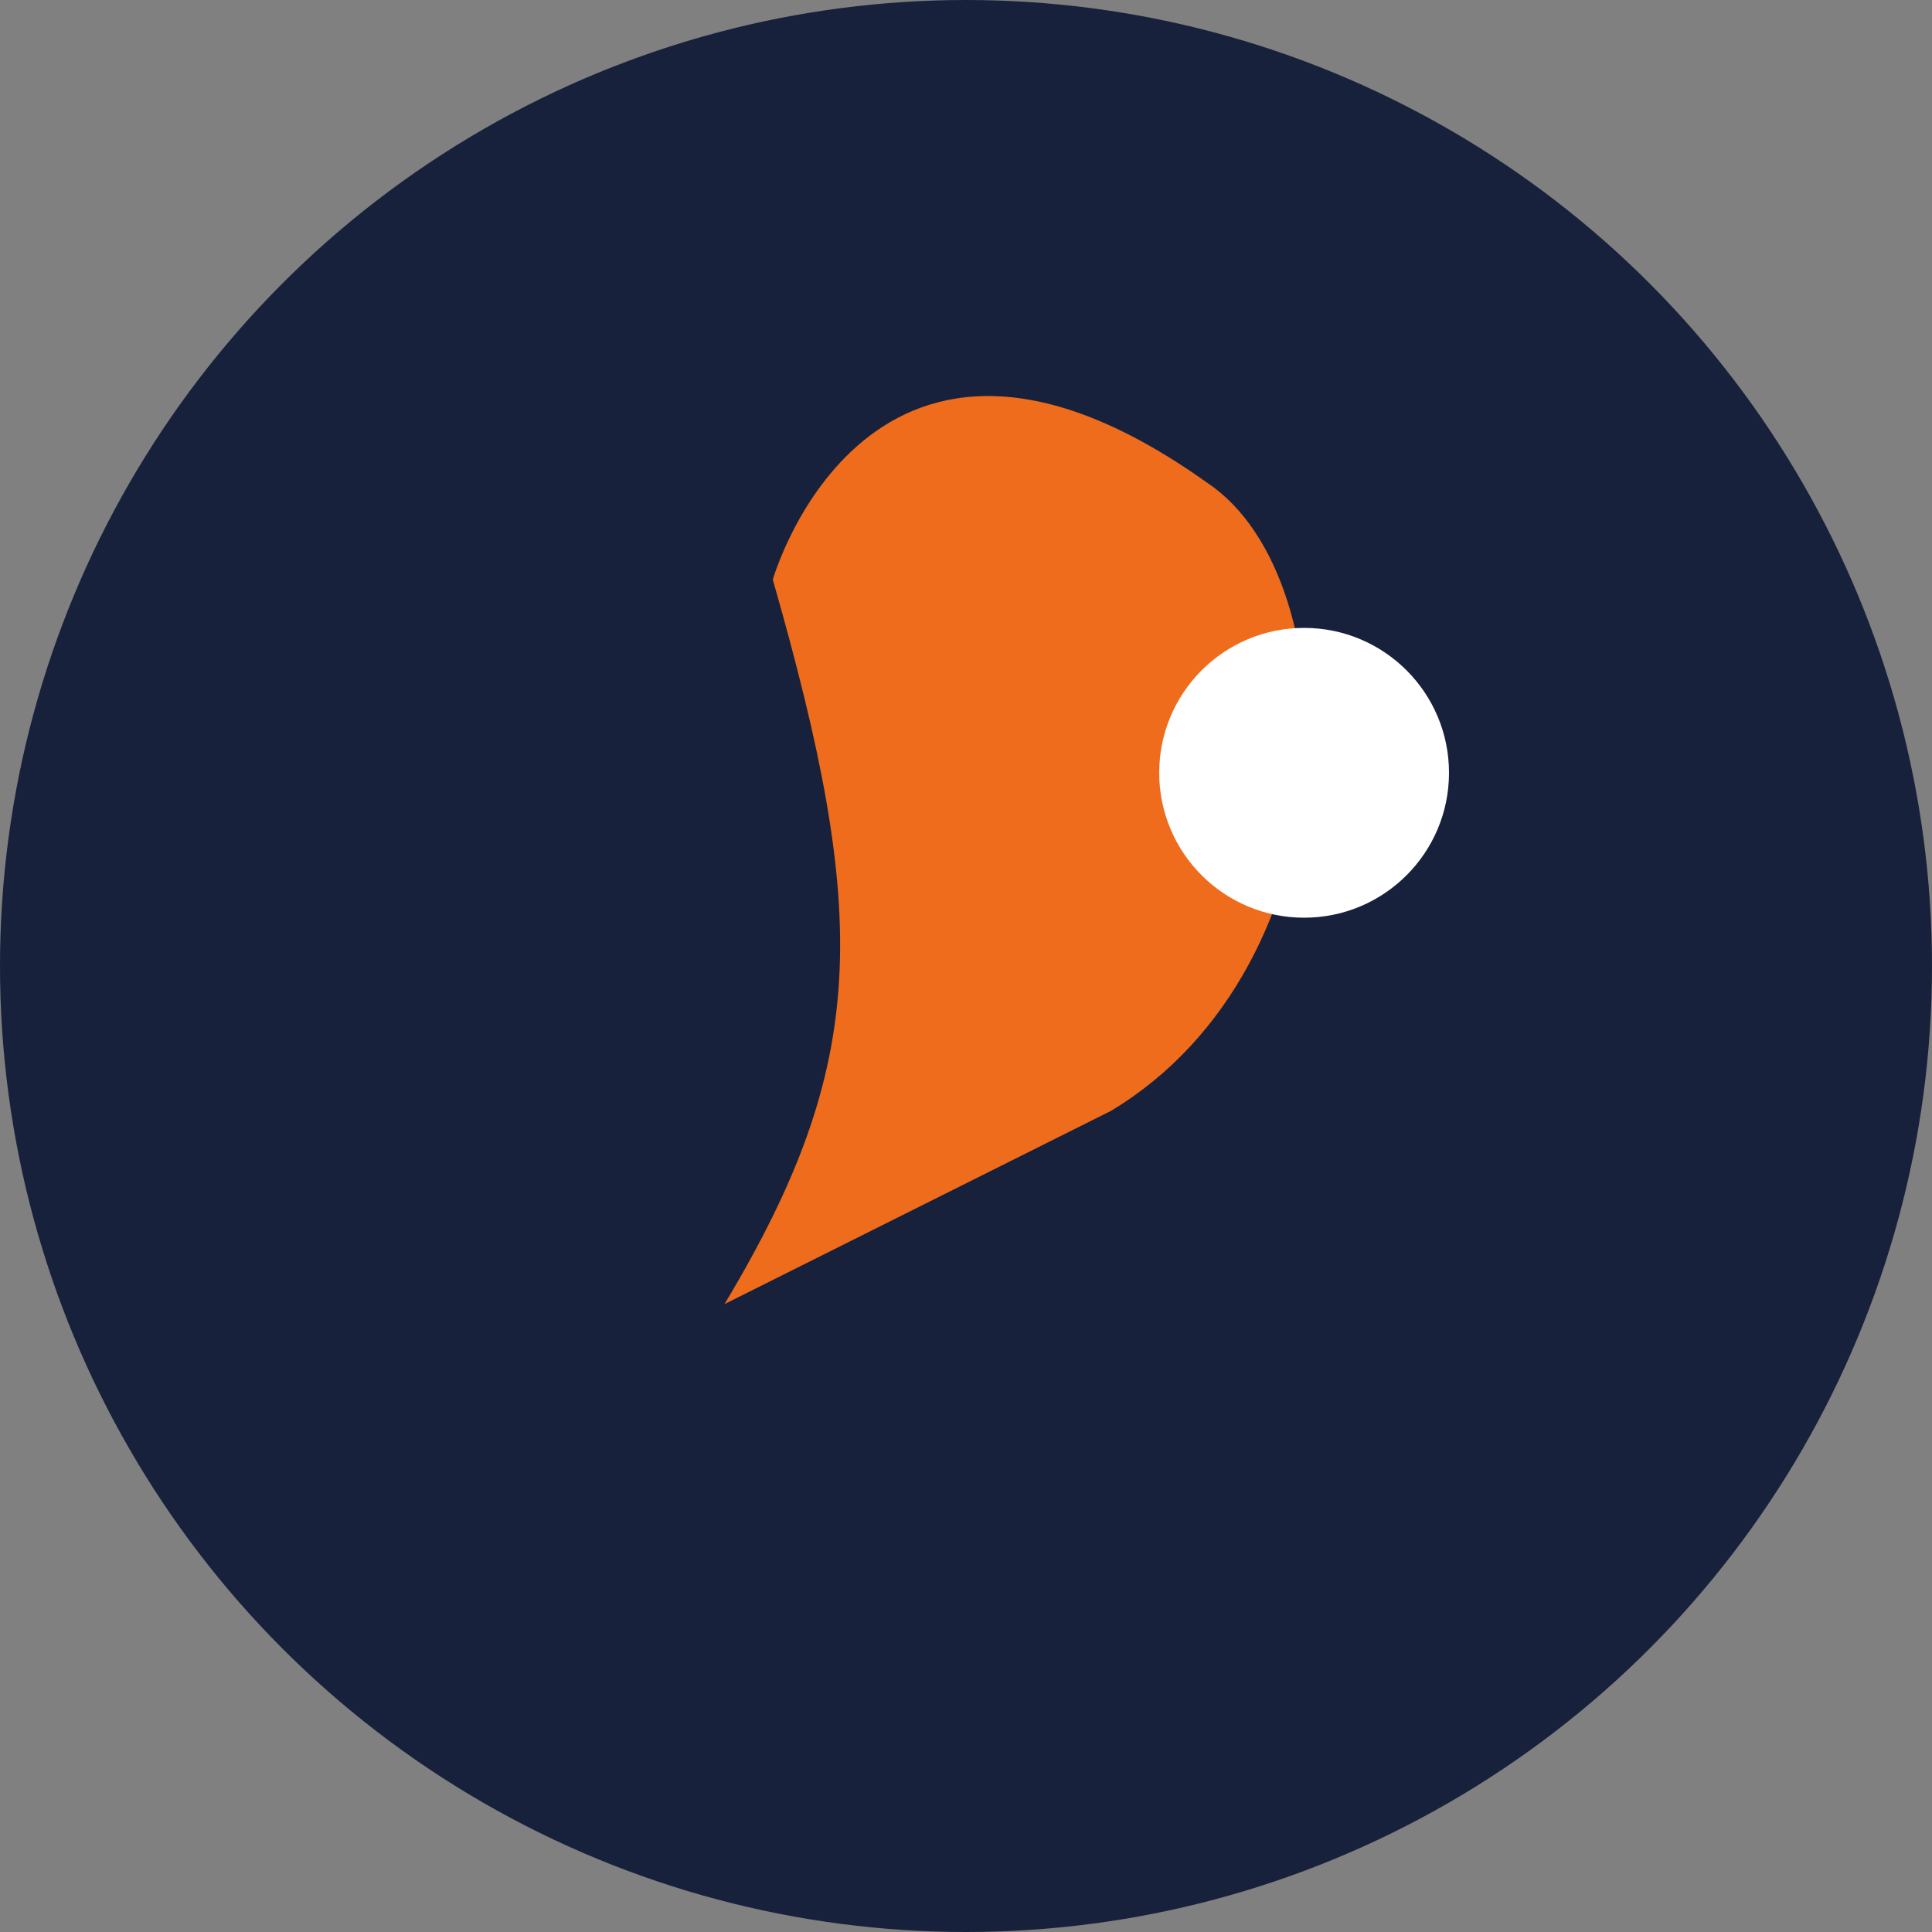 <?xml version="1.0" encoding="UTF-8"?>
<svg xmlns="http://www.w3.org/2000/svg" width="40" height="40" viewBox="0 0 40 40"><rect x="0" y="0" width="40" height="40" fill="#808080" stroke="none"/><circle cx="20" cy="20" r="20" fill="#17213C"/><path d="M16 12c2 7 2 10-1 15l8-4c5-3 5-11 2-13-7-5-9 2-9 2z" fill="#EF6C1C"/><circle cx="27" cy="16" r="3" fill="#FFFFFF"/></svg>